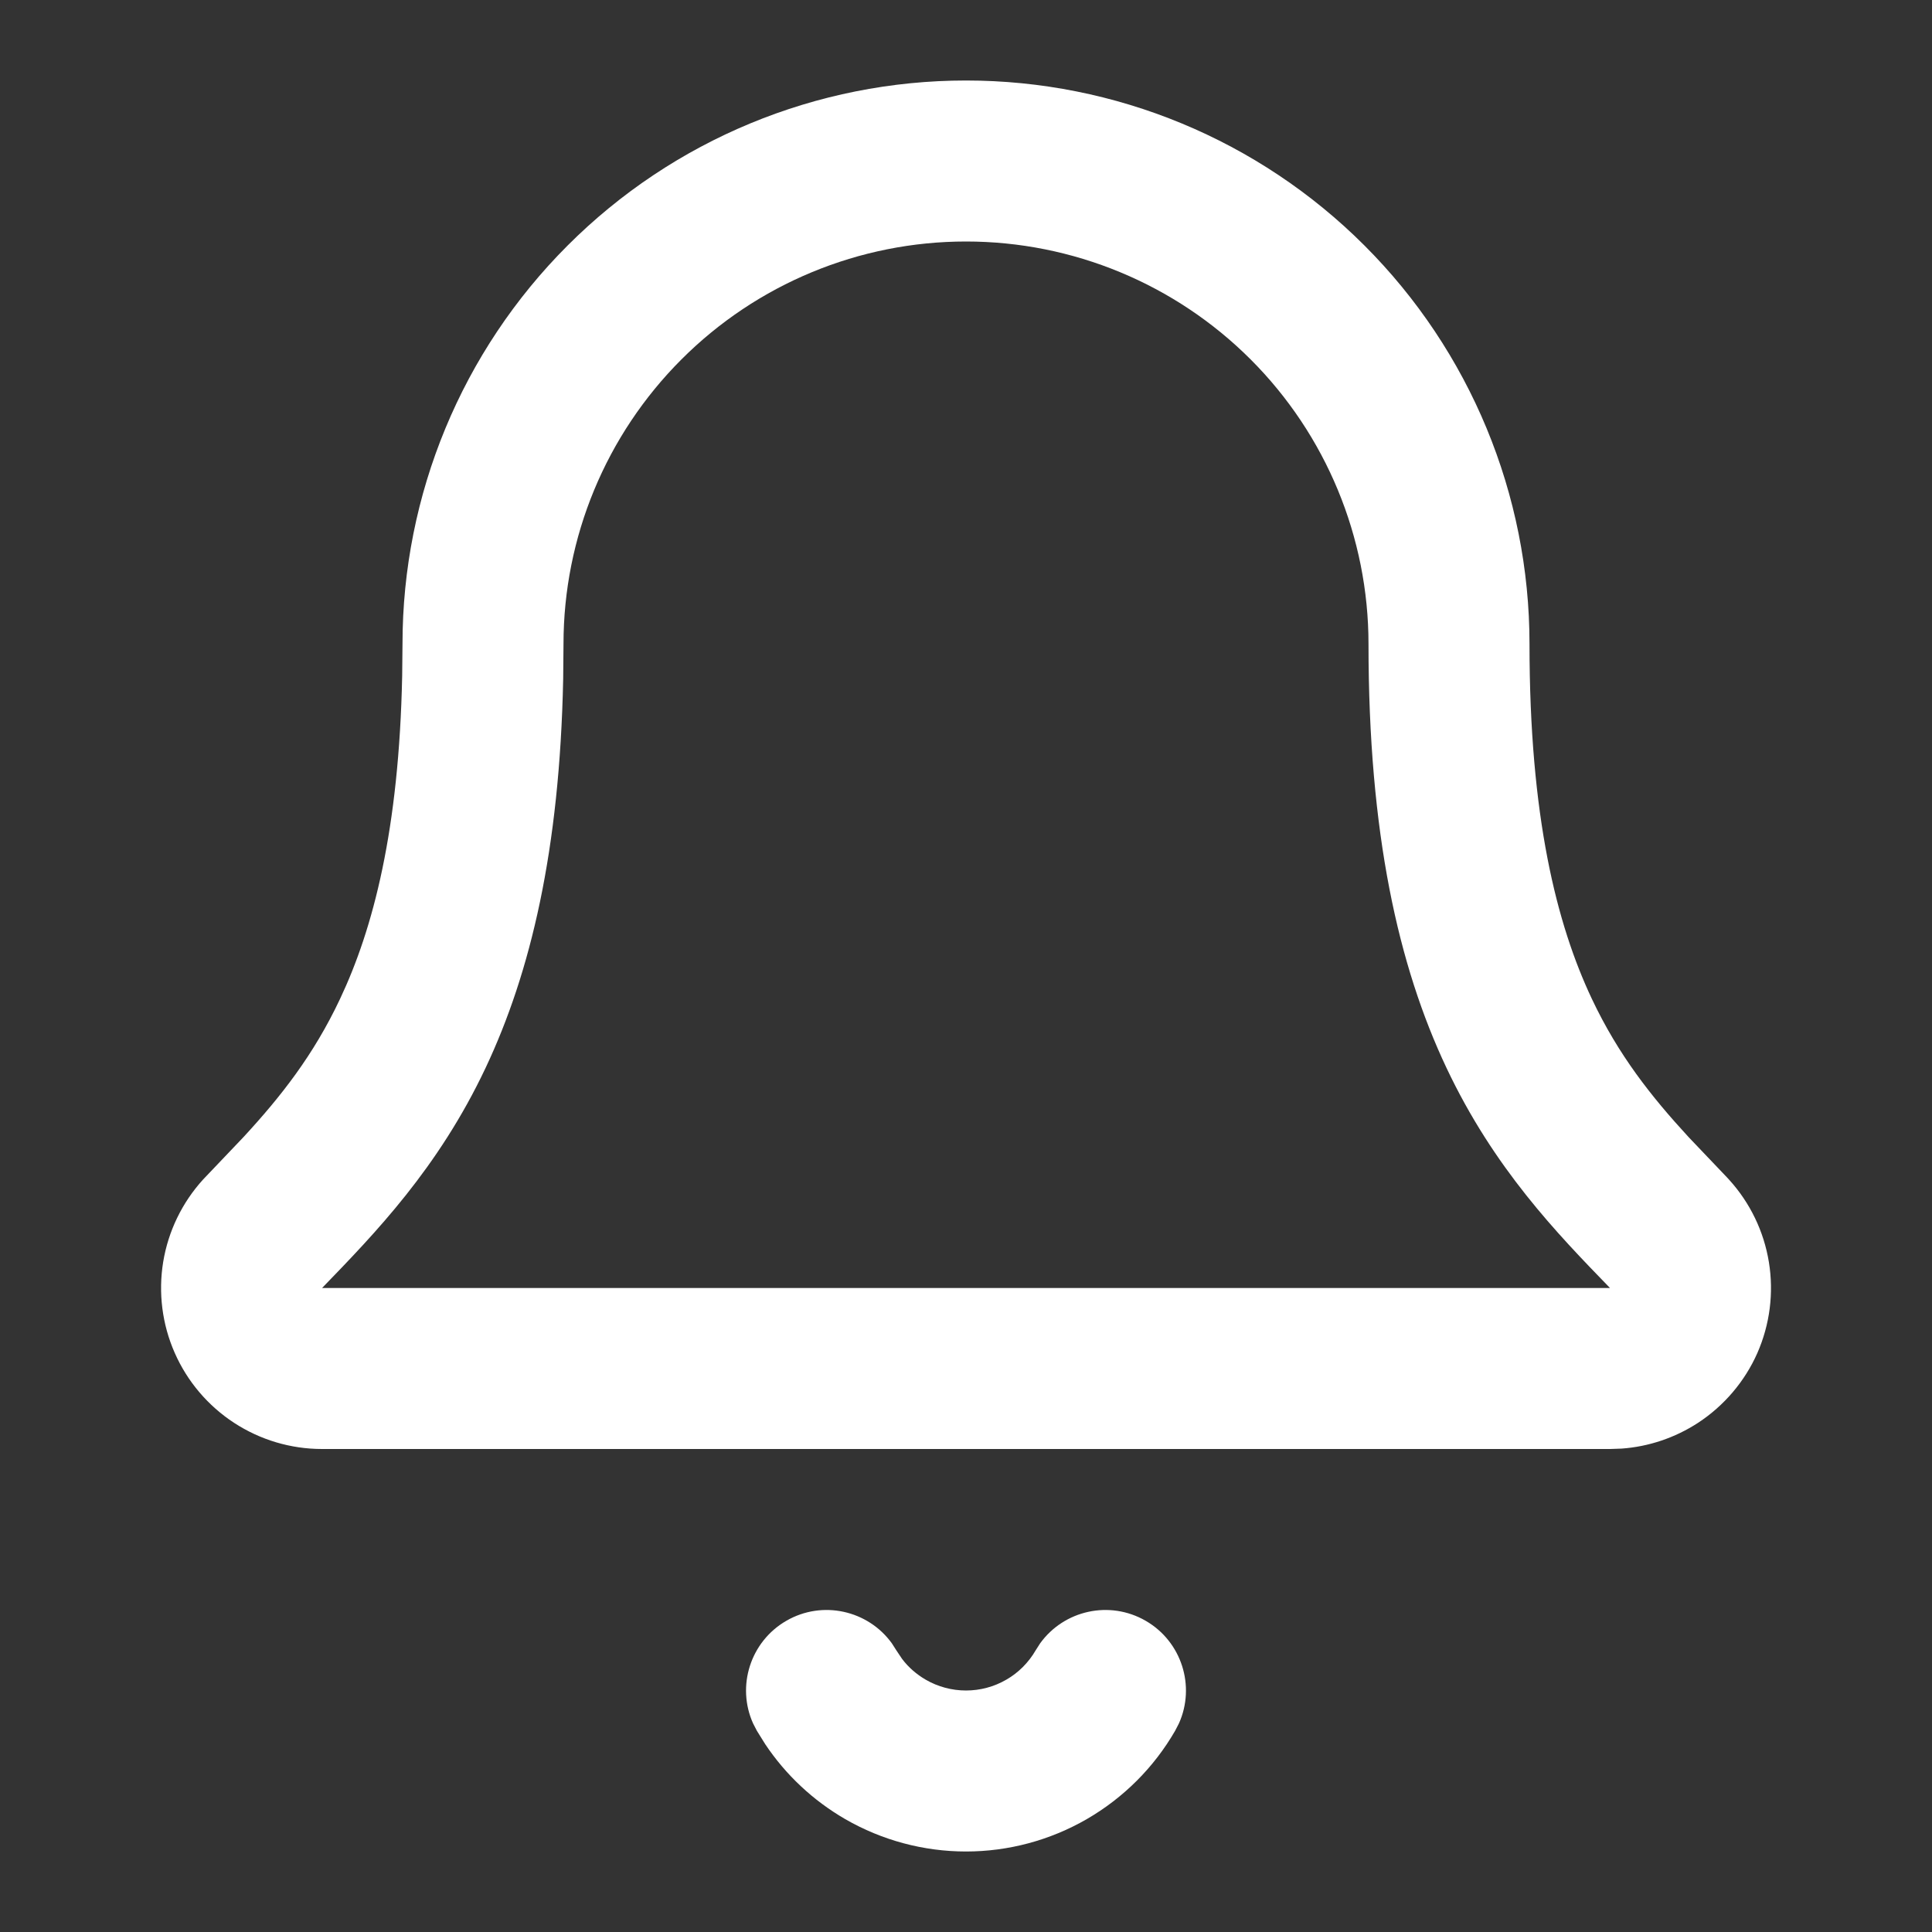<svg class="w-6 h-6" width="24" height="24" viewBox="0 0 24 24" fill="none" xmlns="http://www.w3.org/2000/svg"><rect x="0" y="0" width="24" height="24" fill="#333333" stroke="none"/><path d="M12.921 20.414C13.218 20.003 13.783 19.875 14.232 20.134C14.68 20.393 14.853 20.947 14.645 21.409L14.598 21.5C14.335 21.956 13.956 22.334 13.5 22.598C13.044 22.861 12.527 23 12 23C11.474 23 10.956 22.861 10.5 22.598C10.101 22.367 9.761 22.049 9.506 21.667L9.402 21.5L9.355 21.409C9.147 20.947 9.32 20.393 9.768 20.134C10.216 19.875 10.782 20.003 11.079 20.414L11.134 20.5L11.207 20.609C11.286 20.713 11.386 20.8 11.5 20.866C11.652 20.954 11.825 21 12 21C12.176 21 12.348 20.954 12.5 20.866C12.652 20.779 12.778 20.652 12.866 20.5L12.921 20.414Z" fill="#FFFFFF" style="fill-opacity:1;"/><path d="M17 8C17 6.674 16.473 5.402 15.536 4.465C14.598 3.527 13.326 3 12 3C10.674 3 9.402 3.527 8.465 4.465C7.527 5.403 7 6.674 7 8L6.996 8.434C6.953 10.559 6.593 12.077 6.033 13.264C5.443 14.514 4.659 15.32 4.001 16H20C19.34 15.32 18.558 14.513 17.968 13.264C17.37 11.998 17 10.354 17 8ZM19 8C19 10.145 19.336 11.479 19.775 12.409C20.106 13.109 20.513 13.622 20.976 14.125L21.458 14.631L21.479 14.654C21.74 14.941 21.912 15.297 21.974 15.68C22.036 16.062 21.986 16.454 21.83 16.809C21.673 17.163 21.416 17.464 21.092 17.676C20.807 17.861 20.481 17.971 20.144 17.995L20 18H4C3.612 18 3.233 17.887 2.908 17.675C2.583 17.463 2.327 17.161 2.171 16.807C2.014 16.452 1.965 16.059 2.027 15.677C2.09 15.294 2.262 14.939 2.523 14.652L2.544 14.63L3.025 14.125C3.488 13.623 3.894 13.109 4.224 12.409C4.636 11.537 4.957 10.31 4.996 8.393L5 8C5 6.143 5.738 4.363 7.051 3.05C8.363 1.737 10.143 1 12 1C13.856 1 15.637 1.737 16.95 3.05C18.263 4.363 19 6.143 19 8Z" fill="#FFFFFF" style="fill-opacity:1;"/></svg>

